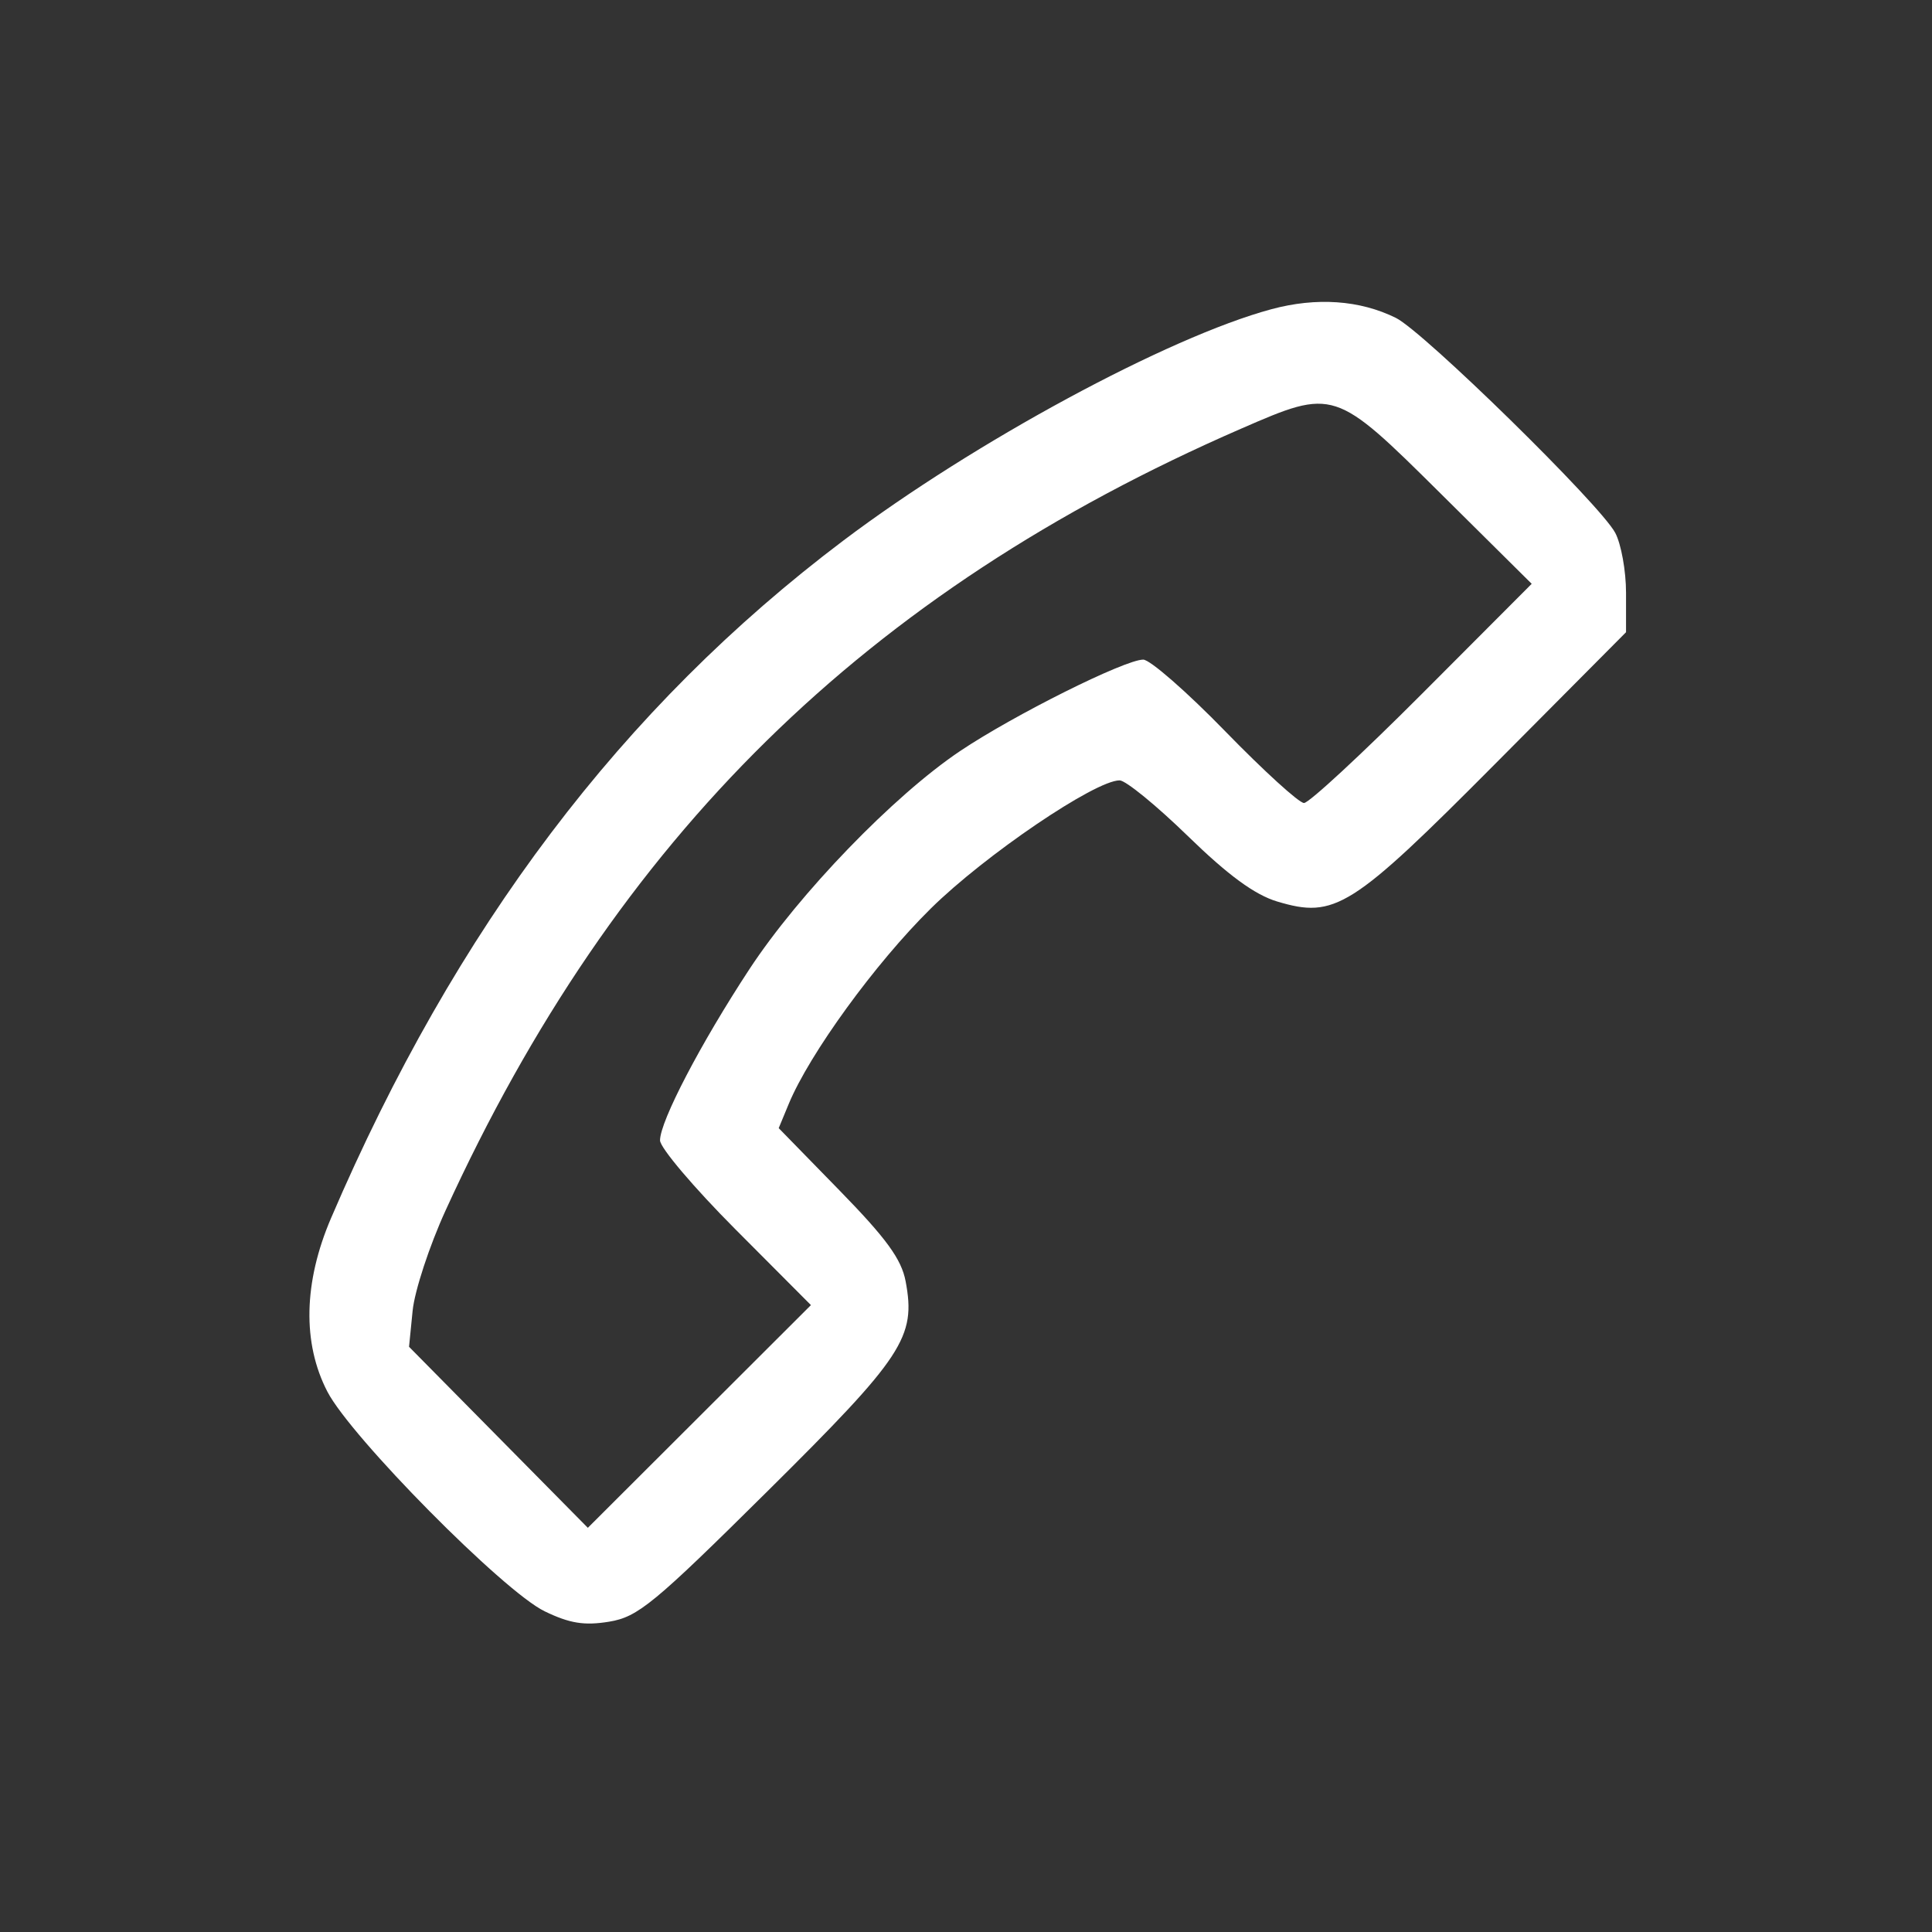 <?xml version="1.0" encoding="UTF-8"?> <svg xmlns="http://www.w3.org/2000/svg" width="256" height="256" viewBox="0 0 256 256" fill="none"><rect x="0" y="0" width="256" height="256" fill="#333333" stroke="none"/> <path fill-rule="evenodd" clip-rule="evenodd" d="M168.458 40.974C154.79 44.664 129.061 58.572 111.745 71.63C82.476 93.704 60.355 122.96 43.867 161.403C40.218 169.91 40.048 177.972 43.381 184.403C46.508 190.438 66.708 210.862 72.16 213.501C75.483 215.109 77.416 215.422 80.706 214.883C84.533 214.256 86.634 212.525 101.741 197.55C119.714 179.734 121.39 177.187 120.003 169.791C119.451 166.851 117.457 164.109 111.236 157.735L103.182 149.484L104.507 146.286C107.262 139.634 115.988 127.63 123.334 120.384C130.507 113.31 145.104 103.403 148.355 103.403C149.157 103.403 153.233 106.73 157.411 110.795C162.742 115.983 166.267 118.565 169.232 119.454C176.904 121.752 179.059 120.388 198.212 101.122L215.458 83.772V78.538C215.458 75.659 214.814 72.088 214.027 70.603C212.053 66.877 188.646 43.944 184.958 42.121C180.175 39.758 174.439 39.359 168.458 40.974ZM190.877 65.38L202.958 77.358L188.471 91.88C180.503 99.868 173.446 106.403 172.788 106.403C172.131 106.403 167.436 102.128 162.354 96.903C157.273 91.677 152.381 87.403 151.484 87.403C149.037 87.403 134.3 94.763 127.201 99.529C118.403 105.439 105.876 118.407 99.312 128.403C92.85 138.241 87.458 148.57 87.458 151.107C87.458 152.076 91.957 157.383 97.456 162.901L107.453 172.933L92.673 187.688L77.892 202.444L66.045 190.45L54.199 178.455L54.675 173.679C54.937 171.052 56.899 165.078 59.035 160.403C81.627 110.957 114.703 78.451 164.458 56.8C176.761 51.446 176.851 51.474 190.877 65.38Z" fill="white"></path> </svg> 